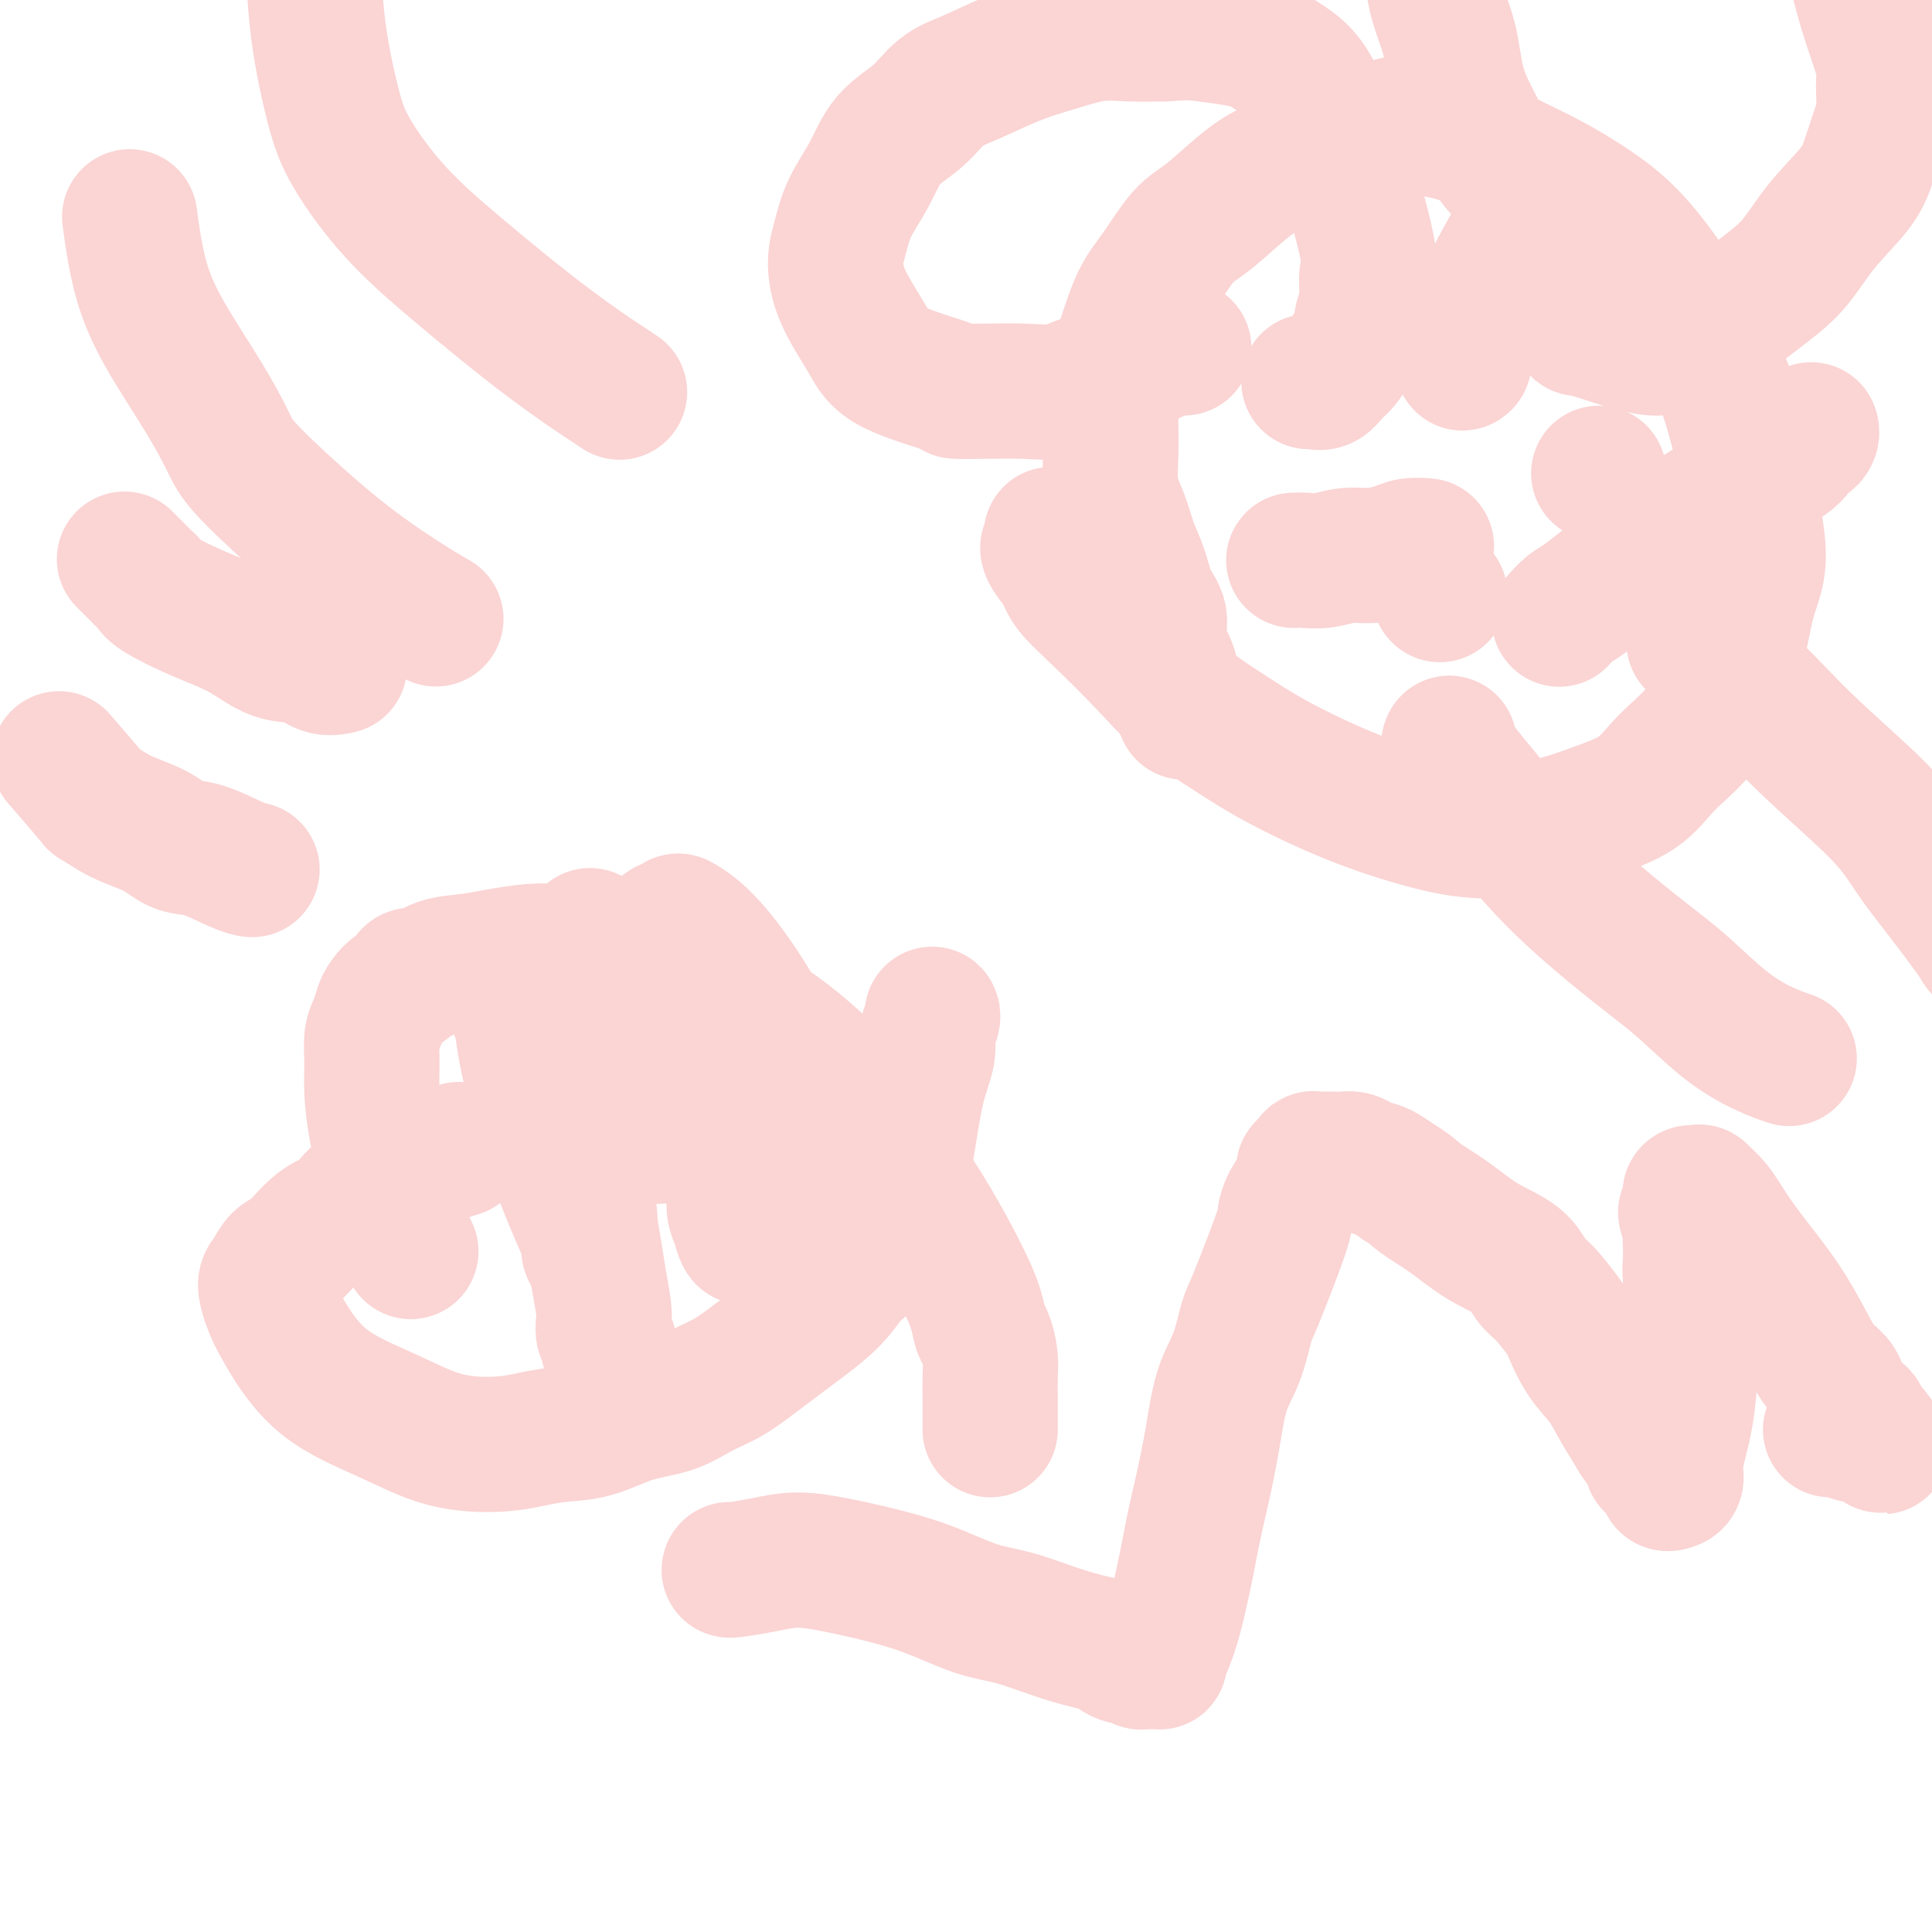 <svg viewBox='0 0 400 400' version='1.1' xmlns='http://www.w3.org/2000/svg' xmlns:xlink='http://www.w3.org/1999/xlink'><g fill='none' stroke='#FBD4D4' stroke-width='28' stroke-linecap='round' stroke-linejoin='round'><path d='M151,325c0.002,-0.001 0.004,-0.003 0,0c-0.004,0.003 -0.013,0.010 0,0c0.013,-0.010 0.047,-0.039 0,0c-0.047,0.039 -0.176,0.145 1,0c1.176,-0.145 3.657,-0.543 6,-1c2.343,-0.457 4.547,-0.974 7,-1c2.453,-0.026 5.156,0.439 8,1c2.844,0.561 5.830,1.218 9,2c3.170,0.782 6.525,1.691 10,3c3.475,1.309 7.071,3.019 10,4c2.929,0.981 5.190,1.232 8,2c2.810,0.768 6.170,2.052 9,3c2.830,0.948 5.129,1.559 7,2c1.871,0.441 3.313,0.710 4,1c0.687,0.290 0.618,0.599 1,1c0.382,0.401 1.216,0.892 2,1c0.784,0.108 1.519,-0.167 2,0c0.481,0.167 0.707,0.777 1,1c0.293,0.223 0.653,0.060 1,0c0.347,-0.060 0.681,-0.018 1,0c0.319,0.018 0.624,0.013 1,0c0.376,-0.013 0.822,-0.034 1,0c0.178,0.034 0.086,0.125 0,0c-0.086,-0.125 -0.168,-0.464 0,-1c0.168,-0.536 0.584,-1.268 1,-2'/><path d='M241,341c1.583,-3.141 3.042,-9.493 4,-14c0.958,-4.507 1.415,-7.167 2,-10c0.585,-2.833 1.298,-5.838 2,-9c0.702,-3.162 1.392,-6.482 2,-10c0.608,-3.518 1.133,-7.233 2,-10c0.867,-2.767 2.074,-4.585 3,-7c0.926,-2.415 1.571,-5.426 2,-7c0.429,-1.574 0.643,-1.709 2,-5c1.357,-3.291 3.856,-9.737 5,-13c1.144,-3.263 0.934,-3.343 1,-4c0.066,-0.657 0.410,-1.892 1,-3c0.590,-1.108 1.426,-2.091 2,-3c0.574,-0.909 0.885,-1.745 1,-2c0.115,-0.255 0.034,0.071 0,0c-0.034,-0.071 -0.019,-0.540 0,-1c0.019,-0.460 0.044,-0.912 0,-1c-0.044,-0.088 -0.157,0.187 0,0c0.157,-0.187 0.584,-0.835 1,-1c0.416,-0.165 0.821,0.152 1,0c0.179,-0.152 0.131,-0.773 0,-1c-0.131,-0.227 -0.344,-0.062 0,0c0.344,0.062 1.247,0.019 2,0c0.753,-0.019 1.357,-0.015 2,0c0.643,0.015 1.323,0.042 2,0c0.677,-0.042 1.349,-0.153 2,0c0.651,0.153 1.279,0.569 2,1c0.721,0.431 1.533,0.879 2,1c0.467,0.121 0.587,-0.083 1,0c0.413,0.083 1.118,0.452 2,1c0.882,0.548 1.941,1.274 3,2'/><path d='M290,245c2.175,1.278 2.613,1.974 4,3c1.387,1.026 3.724,2.383 6,4c2.276,1.617 4.491,3.495 7,5c2.509,1.505 5.311,2.637 7,4c1.689,1.363 2.264,2.958 3,4c0.736,1.042 1.632,1.530 3,3c1.368,1.470 3.209,3.921 4,5c0.791,1.079 0.533,0.785 1,2c0.467,1.215 1.657,3.939 3,6c1.343,2.061 2.837,3.458 4,5c1.163,1.542 1.996,3.230 3,5c1.004,1.770 2.181,3.622 3,5c0.819,1.378 1.281,2.281 2,3c0.719,0.719 1.694,1.253 2,2c0.306,0.747 -0.058,1.707 0,2c0.058,0.293 0.538,-0.080 1,0c0.462,0.080 0.908,0.614 1,1c0.092,0.386 -0.169,0.626 0,1c0.169,0.374 0.767,0.883 1,1c0.233,0.117 0.099,-0.159 0,0c-0.099,0.159 -0.164,0.754 0,1c0.164,0.246 0.555,0.143 1,0c0.445,-0.143 0.942,-0.327 1,-1c0.058,-0.673 -0.324,-1.835 0,-4c0.324,-2.165 1.355,-5.333 2,-9c0.645,-3.667 0.904,-7.833 1,-12c0.096,-4.167 0.027,-8.333 0,-11c-0.027,-2.667 -0.014,-3.833 0,-5'/><path d='M350,265c0.774,-6.870 0.209,-3.047 0,-2c-0.209,1.047 -0.061,-0.684 0,-2c0.061,-1.316 0.034,-2.219 0,-3c-0.034,-0.781 -0.076,-1.442 0,-2c0.076,-0.558 0.269,-1.015 0,-2c-0.269,-0.985 -1.000,-2.498 -1,-3c0.000,-0.502 0.732,0.006 1,0c0.268,-0.006 0.071,-0.527 0,-1c-0.071,-0.473 -0.015,-0.897 0,-1c0.015,-0.103 -0.011,0.116 0,0c0.011,-0.116 0.060,-0.566 0,-1c-0.060,-0.434 -0.229,-0.850 0,-1c0.229,-0.150 0.854,-0.033 1,0c0.146,0.033 -0.189,-0.017 0,0c0.189,0.017 0.903,0.103 1,0c0.097,-0.103 -0.421,-0.393 0,0c0.421,0.393 1.782,1.468 3,3c1.218,1.532 2.293,3.519 4,6c1.707,2.481 4.048,5.455 6,8c1.952,2.545 3.517,4.660 5,7c1.483,2.340 2.884,4.906 4,7c1.116,2.094 1.947,3.717 3,5c1.053,1.283 2.327,2.227 3,3c0.673,0.773 0.743,1.377 1,2c0.257,0.623 0.699,1.267 1,2c0.301,0.733 0.459,1.556 1,2c0.541,0.444 1.465,0.511 2,1c0.535,0.489 0.683,1.401 1,2c0.317,0.599 0.805,0.885 1,1c0.195,0.115 0.098,0.057 0,0'/><path d='M387,296c5.015,7.039 1.554,1.638 0,0c-1.554,-1.638 -1.200,0.489 -2,1c-0.800,0.511 -2.754,-0.593 -4,-1c-1.246,-0.407 -1.785,-0.116 -2,0c-0.215,0.116 -0.108,0.058 0,0'/><path d='M85,259c0.000,0.000 0.000,0.000 0,0c0.000,0.000 0.000,0.000 0,0'/><path d='M85,259c-0.001,-0.003 -0.003,-0.005 0,0c0.003,0.005 0.009,0.018 0,0c-0.009,-0.018 -0.033,-0.066 0,0c0.033,0.066 0.121,0.247 0,0c-0.121,-0.247 -0.453,-0.921 -1,-2c-0.547,-1.079 -1.309,-2.563 -2,-5c-0.691,-2.437 -1.310,-5.829 -2,-9c-0.690,-3.171 -1.450,-6.123 -2,-9c-0.550,-2.877 -0.890,-5.681 -1,-8c-0.110,-2.319 0.011,-4.154 0,-6c-0.011,-1.846 -0.155,-3.703 0,-5c0.155,-1.297 0.609,-2.034 1,-3c0.391,-0.966 0.720,-2.162 1,-3c0.280,-0.838 0.511,-1.319 1,-2c0.489,-0.681 1.238,-1.562 2,-2c0.762,-0.438 1.539,-0.432 2,-1c0.461,-0.568 0.606,-1.710 1,-2c0.394,-0.290 1.038,0.272 2,0c0.962,-0.272 2.241,-1.380 4,-2c1.759,-0.620 3.997,-0.754 6,-1c2.003,-0.246 3.770,-0.605 6,-1c2.230,-0.395 4.923,-0.827 7,-1c2.077,-0.173 3.539,-0.086 5,0'/><path d='M115,197c5.507,-0.772 4.275,-0.201 5,0c0.725,0.201 3.407,0.033 5,0c1.593,-0.033 2.097,0.071 3,0c0.903,-0.071 2.206,-0.317 4,0c1.794,0.317 4.081,1.195 6,2c1.919,0.805 3.470,1.536 6,3c2.530,1.464 6.039,3.661 8,5c1.961,1.339 2.375,1.821 4,3c1.625,1.179 4.463,3.056 7,5c2.537,1.944 4.774,3.957 7,6c2.226,2.043 4.441,4.116 6,6c1.559,1.884 2.463,3.578 4,6c1.537,2.422 3.707,5.573 6,9c2.293,3.427 4.708,7.129 7,11c2.292,3.871 4.460,7.911 6,11c1.540,3.089 2.451,5.229 3,7c0.549,1.771 0.736,3.175 1,4c0.264,0.825 0.607,1.071 1,2c0.393,0.929 0.837,2.540 1,4c0.163,1.460 0.044,2.770 0,4c-0.044,1.230 -0.012,2.381 0,4c0.012,1.619 0.003,3.705 0,5c-0.003,1.295 -0.001,1.799 0,2c0.001,0.201 0.000,0.101 0,0'/><path d='M95,238c-1.539,0.455 -3.078,0.909 -5,2c-1.922,1.091 -4.226,2.818 -7,4c-2.774,1.182 -6.017,1.820 -8,3c-1.983,1.180 -2.706,2.901 -4,4c-1.294,1.099 -3.160,1.577 -5,3c-1.840,1.423 -3.654,3.790 -5,5c-1.346,1.210 -2.225,1.263 -3,2c-0.775,0.737 -1.446,2.159 -2,3c-0.554,0.841 -0.992,1.101 -1,2c-0.008,0.899 0.415,2.437 1,4c0.585,1.563 1.334,3.152 3,6c1.666,2.848 4.250,6.957 8,10c3.750,3.043 8.664,5.022 13,7c4.336,1.978 8.092,3.954 12,5c3.908,1.046 7.967,1.160 11,1c3.033,-0.160 5.041,-0.594 7,-1c1.959,-0.406 3.870,-0.783 6,-1c2.130,-0.217 4.479,-0.272 7,-1c2.521,-0.728 5.213,-2.128 8,-3c2.787,-0.872 5.668,-1.215 8,-2c2.332,-0.785 4.115,-2.011 6,-3c1.885,-0.989 3.873,-1.740 6,-3c2.127,-1.260 4.395,-3.028 7,-5c2.605,-1.972 5.548,-4.146 8,-6c2.452,-1.854 4.415,-3.387 6,-5c1.585,-1.613 2.793,-3.307 4,-5'/><path d='M176,264c6.369,-5.294 3.791,-5.028 4,-7c0.209,-1.972 3.204,-6.183 5,-10c1.796,-3.817 2.394,-7.239 3,-11c0.606,-3.761 1.220,-7.859 2,-11c0.780,-3.141 1.726,-5.325 2,-7c0.274,-1.675 -0.122,-2.841 0,-4c0.122,-1.159 0.764,-2.312 1,-3c0.236,-0.688 0.068,-0.911 0,-1c-0.068,-0.089 -0.034,-0.045 0,0'/><path d='M136,235c0.007,0.021 0.013,0.043 0,0c-0.013,-0.043 -0.047,-0.149 0,0c0.047,0.149 0.174,0.553 0,0c-0.174,-0.553 -0.649,-2.061 -1,-3c-0.351,-0.939 -0.577,-1.307 -1,-3c-0.423,-1.693 -1.041,-4.710 -2,-8c-0.959,-3.290 -2.257,-6.852 -3,-9c-0.743,-2.148 -0.931,-2.880 -1,-3c-0.069,-0.120 -0.020,0.373 0,0c0.020,-0.373 0.009,-1.612 0,-2c-0.009,-0.388 -0.016,0.074 0,0c0.016,-0.074 0.056,-0.683 0,-1c-0.056,-0.317 -0.209,-0.342 0,0c0.209,0.342 0.779,1.051 1,1c0.221,-0.051 0.091,-0.863 1,0c0.909,0.863 2.856,3.399 5,7c2.144,3.601 4.486,8.267 7,13c2.514,4.733 5.199,9.534 7,13c1.801,3.466 2.717,5.598 3,7c0.283,1.402 -0.068,2.074 0,3c0.068,0.926 0.554,2.104 1,3c0.446,0.896 0.852,1.509 1,2c0.148,0.491 0.037,0.861 0,1c-0.037,0.139 -0.002,0.048 0,0c0.002,-0.048 -0.030,-0.054 0,0c0.030,0.054 0.124,0.168 0,0c-0.124,-0.168 -0.464,-0.620 -1,-3c-0.536,-2.380 -1.268,-6.690 -2,-11'/><path d='M151,242c-1.096,-4.893 -2.336,-10.127 -4,-16c-1.664,-5.873 -3.752,-12.386 -5,-17c-1.248,-4.614 -1.655,-7.330 -2,-9c-0.345,-1.670 -0.628,-2.294 -1,-3c-0.372,-0.706 -0.834,-1.495 -1,-2c-0.166,-0.505 -0.037,-0.727 0,-1c0.037,-0.273 -0.018,-0.597 0,-1c0.018,-0.403 0.108,-0.886 0,-1c-0.108,-0.114 -0.414,0.139 0,0c0.414,-0.139 1.548,-0.670 2,-1c0.452,-0.330 0.222,-0.458 1,0c0.778,0.458 2.562,1.504 5,4c2.438,2.496 5.529,6.444 9,12c3.471,5.556 7.322,12.721 11,19c3.678,6.279 7.182,11.671 9,15c1.818,3.329 1.951,4.595 2,5c0.049,0.405 0.013,-0.049 0,0c-0.013,0.049 -0.004,0.602 0,1c0.004,0.398 0.002,0.641 0,1c-0.002,0.359 -0.003,0.835 0,1c0.003,0.165 0.009,0.019 0,0c-0.009,-0.019 -0.034,0.088 -1,0c-0.966,-0.088 -2.873,-0.372 -5,-1c-2.127,-0.628 -4.473,-1.598 -8,-4c-3.527,-2.402 -8.236,-6.234 -12,-9c-3.764,-2.766 -6.585,-4.466 -9,-7c-2.415,-2.534 -4.426,-5.903 -6,-8c-1.574,-2.097 -2.710,-2.923 -4,-5c-1.290,-2.077 -2.732,-5.405 -4,-8c-1.268,-2.595 -2.362,-4.456 -3,-6c-0.638,-1.544 -0.819,-2.772 -1,-4'/><path d='M124,197c-3.027,-5.253 -1.594,-2.885 -1,-2c0.594,0.885 0.348,0.286 0,0c-0.348,-0.286 -0.798,-0.258 -1,0c-0.202,0.258 -0.155,0.747 0,3c0.155,2.253 0.419,6.271 0,11c-0.419,4.729 -1.520,10.168 -2,15c-0.480,4.832 -0.339,9.058 0,13c0.339,3.942 0.874,7.599 1,9c0.126,1.401 -0.159,0.546 0,1c0.159,0.454 0.760,2.217 1,4c0.240,1.783 0.117,3.588 0,5c-0.117,1.412 -0.227,2.433 0,3c0.227,0.567 0.793,0.682 1,1c0.207,0.318 0.055,0.841 0,1c-0.055,0.159 -0.013,-0.044 0,0c0.013,0.044 -0.003,0.337 0,0c0.003,-0.337 0.026,-1.304 -1,-4c-1.026,-2.696 -3.102,-7.122 -5,-12c-1.898,-4.878 -3.619,-10.210 -5,-15c-1.381,-4.790 -2.423,-9.038 -3,-12c-0.577,-2.962 -0.691,-4.636 -1,-6c-0.309,-1.364 -0.815,-2.416 -1,-3c-0.185,-0.584 -0.049,-0.699 0,-1c0.049,-0.301 0.010,-0.788 0,-1c-0.010,-0.212 0.008,-0.151 0,0c-0.008,0.151 -0.043,0.391 0,0c0.043,-0.391 0.166,-1.413 1,0c0.834,1.413 2.381,5.261 4,10c1.619,4.739 3.309,10.370 5,16'/><path d='M117,233c2.574,7.601 4.009,14.603 5,20c0.991,5.397 1.537,9.190 2,12c0.463,2.810 0.842,4.636 1,6c0.158,1.364 0.096,2.264 0,3c-0.096,0.736 -0.226,1.307 0,2c0.226,0.693 0.807,1.506 1,2c0.193,0.494 -0.001,0.668 0,1c0.001,0.332 0.196,0.821 0,0c-0.196,-0.821 -0.784,-2.952 -1,-4c-0.216,-1.048 -0.062,-1.014 0,-1c0.062,0.014 0.031,0.007 0,0'/><path d='M245,147c-0.057,-0.128 -0.114,-0.255 0,0c0.114,0.255 0.400,0.893 0,0c-0.400,-0.893 -1.486,-3.317 -2,-5c-0.514,-1.683 -0.455,-2.624 -1,-4c-0.545,-1.376 -1.693,-3.188 -2,-5c-0.307,-1.812 0.228,-3.624 0,-5c-0.228,-1.376 -1.217,-2.314 -2,-4c-0.783,-1.686 -1.358,-4.118 -2,-6c-0.642,-1.882 -1.349,-3.214 -2,-5c-0.651,-1.786 -1.244,-4.027 -2,-6c-0.756,-1.973 -1.676,-3.679 -2,-6c-0.324,-2.321 -0.054,-5.257 0,-8c0.054,-2.743 -0.108,-5.294 0,-8c0.108,-2.706 0.485,-5.568 1,-8c0.515,-2.432 1.166,-4.433 2,-7c0.834,-2.567 1.849,-5.698 3,-8c1.151,-2.302 2.437,-3.775 4,-6c1.563,-2.225 3.403,-5.204 5,-7c1.597,-1.796 2.952,-2.410 5,-4c2.048,-1.590 4.789,-4.155 7,-6c2.211,-1.845 3.892,-2.969 6,-4c2.108,-1.031 4.645,-1.970 7,-3c2.355,-1.030 4.530,-2.151 7,-3c2.470,-0.849 5.235,-1.424 8,-2'/><path d='M285,27c5.693,-2.156 5.926,-1.545 8,-1c2.074,0.545 5.988,1.025 9,2c3.012,0.975 5.122,2.447 8,4c2.878,1.553 6.523,3.187 10,5c3.477,1.813 6.787,3.804 10,6c3.213,2.196 6.331,4.598 10,9c3.669,4.402 7.890,10.804 10,14c2.110,3.196 2.109,3.186 3,5c0.891,1.814 2.675,5.452 4,9c1.325,3.548 2.191,7.004 3,10c0.809,2.996 1.560,5.530 2,8c0.440,2.470 0.569,4.877 1,8c0.431,3.123 1.164,6.963 1,10c-0.164,3.037 -1.225,5.272 -2,8c-0.775,2.728 -1.263,5.948 -2,9c-0.737,3.052 -1.723,5.937 -3,9c-1.277,3.063 -2.845,6.305 -5,9c-2.155,2.695 -4.897,4.842 -7,7c-2.103,2.158 -3.567,4.325 -6,6c-2.433,1.675 -5.837,2.856 -9,4c-3.163,1.144 -6.086,2.250 -10,3c-3.914,0.750 -8.818,1.144 -13,1c-4.182,-0.144 -7.642,-0.826 -12,-2c-4.358,-1.174 -9.614,-2.841 -15,-5c-5.386,-2.159 -10.904,-4.810 -15,-7c-4.096,-2.190 -6.771,-3.919 -10,-6c-3.229,-2.081 -7.012,-4.513 -10,-7c-2.988,-2.487 -5.182,-5.027 -8,-8c-2.818,-2.973 -6.259,-6.377 -9,-9c-2.741,-2.623 -4.783,-4.464 -6,-6c-1.217,-1.536 -1.608,-2.768 -2,-4'/><path d='M220,118c-5.583,-6.274 -2.042,-4.958 -1,-5c1.042,-0.042 -0.417,-1.440 -1,-2c-0.583,-0.560 -0.292,-0.280 0,0'/><path d='M245,72c-0.030,-0.011 -0.059,-0.021 0,0c0.059,0.021 0.208,0.074 0,0c-0.208,-0.074 -0.773,-0.275 -2,0c-1.227,0.275 -3.115,1.026 -5,2c-1.885,0.974 -3.765,2.170 -6,3c-2.235,0.830 -4.825,1.294 -7,2c-2.175,0.706 -3.936,1.652 -6,2c-2.064,0.348 -4.433,0.096 -7,0c-2.567,-0.096 -5.334,-0.037 -8,0c-2.666,0.037 -5.231,0.052 -6,0c-0.769,-0.052 0.257,-0.171 -2,-1c-2.257,-0.829 -7.796,-2.367 -11,-4c-3.204,-1.633 -4.071,-3.362 -5,-5c-0.929,-1.638 -1.919,-3.184 -3,-5c-1.081,-1.816 -2.253,-3.901 -3,-6c-0.747,-2.099 -1.070,-4.213 -1,-6c0.070,-1.787 0.531,-3.246 1,-5c0.469,-1.754 0.946,-3.804 2,-6c1.054,-2.196 2.687,-4.540 4,-7c1.313,-2.460 2.308,-5.036 4,-7c1.692,-1.964 4.081,-3.316 6,-5c1.919,-1.684 3.368,-3.698 5,-5c1.632,-1.302 3.445,-1.890 6,-3c2.555,-1.110 5.850,-2.742 9,-4c3.150,-1.258 6.154,-2.141 9,-3c2.846,-0.859 5.536,-1.693 8,-2c2.464,-0.307 4.704,-0.088 7,0c2.296,0.088 4.648,0.044 7,0'/><path d='M241,7c4.849,-0.357 5.972,-0.248 8,0c2.028,0.248 4.962,0.636 7,1c2.038,0.364 3.182,0.703 4,1c0.818,0.297 1.311,0.552 2,1c0.689,0.448 1.573,1.090 3,2c1.427,0.910 3.398,2.090 5,4c1.602,1.910 2.837,4.552 4,7c1.163,2.448 2.255,4.704 4,10c1.745,5.296 4.141,13.633 5,18c0.859,4.367 0.179,4.765 0,6c-0.179,1.235 0.142,3.306 0,5c-0.142,1.694 -0.748,3.010 -1,4c-0.252,0.990 -0.150,1.654 0,2c0.150,0.346 0.350,0.373 0,1c-0.350,0.627 -1.249,1.853 -2,3c-0.751,1.147 -1.354,2.216 -2,3c-0.646,0.784 -1.336,1.282 -2,2c-0.664,0.718 -1.302,1.656 -2,2c-0.698,0.344 -1.457,0.093 -2,0c-0.543,-0.093 -0.869,-0.026 -1,0c-0.131,0.026 -0.065,0.013 0,0'/><path d='M327,44c0.002,-0.003 0.004,-0.006 0,0c-0.004,0.006 -0.015,0.022 0,0c0.015,-0.022 0.055,-0.082 0,0c-0.055,0.082 -0.204,0.308 -1,0c-0.796,-0.308 -2.237,-1.148 -4,-2c-1.763,-0.852 -3.846,-1.715 -6,-3c-2.154,-1.285 -4.378,-2.993 -6,-5c-1.622,-2.007 -2.642,-4.313 -4,-7c-1.358,-2.687 -3.055,-5.754 -4,-9c-0.945,-3.246 -1.137,-6.670 -2,-10c-0.863,-3.330 -2.398,-6.565 -3,-10c-0.602,-3.435 -0.273,-7.071 0,-11c0.273,-3.929 0.490,-8.150 1,-12c0.510,-3.850 1.312,-7.327 2,-10c0.688,-2.673 1.262,-4.540 2,-7c0.738,-2.460 1.638,-5.513 3,-8c1.362,-2.487 3.184,-4.407 5,-6c1.816,-1.593 3.627,-2.857 5,-4c1.373,-1.143 2.308,-2.163 4,-3c1.692,-0.837 4.141,-1.492 7,-2c2.859,-0.508 6.128,-0.871 9,-1c2.872,-0.129 5.346,-0.024 8,0c2.654,0.024 5.487,-0.035 8,1c2.513,1.035 4.706,3.162 7,5c2.294,1.838 4.689,3.388 7,5c2.311,1.612 4.537,3.288 6,5c1.463,1.712 2.163,3.461 3,5c0.837,1.539 1.811,2.868 3,7c1.189,4.132 2.595,11.066 4,18'/><path d='M381,-20c1.739,5.636 1.085,4.727 1,5c-0.085,0.273 0.398,1.728 1,4c0.602,2.272 1.324,5.361 2,8c0.676,2.639 1.305,4.827 2,7c0.695,2.173 1.455,4.332 2,6c0.545,1.668 0.876,2.846 1,4c0.124,1.154 0.041,2.285 0,3c-0.041,0.715 -0.041,1.013 0,2c0.041,0.987 0.122,2.662 0,4c-0.122,1.338 -0.449,2.338 -1,4c-0.551,1.662 -1.328,3.987 -2,6c-0.672,2.013 -1.239,3.714 -3,6c-1.761,2.286 -4.714,5.157 -7,8c-2.286,2.843 -3.903,5.658 -6,8c-2.097,2.342 -4.672,4.211 -7,6c-2.328,1.789 -4.407,3.499 -7,5c-2.593,1.501 -5.700,2.795 -8,4c-2.300,1.205 -3.792,2.323 -7,2c-3.208,-0.323 -8.133,-2.087 -11,-3c-2.867,-0.913 -3.676,-0.975 -4,-1c-0.324,-0.025 -0.162,-0.012 0,0'/><path d='M298,123c0.000,0.000 0.100,0.100 0.1,0.1'/><path d='M331,98c0.000,0.000 0.000,0.000 0,0c0.000,0.000 0.000,0.000 0,0c0.000,0.000 0.000,0.000 0,0c-0.000,0.000 0.000,0.000 0,0'/><path d='M351,133c-0.033,-0.016 -0.065,-0.031 0,0c0.065,0.031 0.229,0.109 0,0c-0.229,-0.109 -0.849,-0.405 1,1c1.849,1.405 6.169,4.511 10,8c3.831,3.489 7.173,7.361 12,12c4.827,4.639 11.139,10.045 15,14c3.861,3.955 5.269,6.457 7,9c1.731,2.543 3.783,5.125 6,8c2.217,2.875 4.597,6.043 6,8c1.403,1.957 1.829,2.702 2,3c0.171,0.298 0.085,0.149 0,0'/><path d='M300,154c0.004,-0.009 0.008,-0.019 0,0c-0.008,0.019 -0.027,0.066 0,0c0.027,-0.066 0.101,-0.245 0,0c-0.101,0.245 -0.376,0.915 1,3c1.376,2.085 4.402,5.586 8,10c3.598,4.414 7.766,9.742 13,15c5.234,5.258 11.533,10.446 16,14c4.467,3.554 7.103,5.474 10,8c2.897,2.526 6.055,5.656 9,8c2.945,2.344 5.678,3.900 8,5c2.322,1.100 4.235,1.743 5,2c0.765,0.257 0.383,0.129 0,0'/><path d='M323,128c0.050,-0.055 0.100,-0.110 0,0c-0.100,0.110 -0.350,0.385 0,0c0.350,-0.385 1.299,-1.432 2,-2c0.701,-0.568 1.155,-0.658 3,-2c1.845,-1.342 5.082,-3.936 9,-7c3.918,-3.064 8.516,-6.599 12,-9c3.484,-2.401 5.854,-3.668 8,-5c2.146,-1.332 4.066,-2.729 6,-4c1.934,-1.271 3.880,-2.417 5,-3c1.120,-0.583 1.414,-0.604 2,-1c0.586,-0.396 1.463,-1.168 2,-2c0.537,-0.832 0.732,-1.726 1,-2c0.268,-0.274 0.608,0.071 1,0c0.392,-0.071 0.836,-0.558 1,-1c0.164,-0.442 0.047,-0.841 0,-1c-0.047,-0.159 -0.023,-0.080 0,0'/><path d='M303,75c0.073,-0.073 0.145,-0.145 0,0c-0.145,0.145 -0.508,0.508 0,-1c0.508,-1.508 1.888,-4.888 3,-8c1.112,-3.112 1.958,-5.958 4,-10c2.042,-4.042 5.281,-9.281 7,-12c1.719,-2.719 1.920,-2.920 2,-3c0.080,-0.080 0.040,-0.040 0,0'/><path d='M295,113c0.281,0.022 0.562,0.043 0,0c-0.562,-0.043 -1.966,-0.151 -3,0c-1.034,0.151 -1.698,0.562 -3,1c-1.302,0.438 -3.242,0.902 -5,1c-1.758,0.098 -3.333,-0.170 -5,0c-1.667,0.170 -3.426,0.777 -5,1c-1.574,0.223 -2.962,0.060 -4,0c-1.038,-0.060 -1.725,-0.017 -2,0c-0.275,0.017 -0.137,0.009 0,0'/><path d='M90,128c-0.072,-0.040 -0.144,-0.080 0,0c0.144,0.080 0.505,0.279 0,0c-0.505,-0.279 -1.877,-1.036 -5,-3c-3.123,-1.964 -7.998,-5.134 -13,-9c-5.002,-3.866 -10.133,-8.427 -14,-12c-3.867,-3.573 -6.471,-6.157 -8,-8c-1.529,-1.843 -1.983,-2.944 -3,-5c-1.017,-2.056 -2.599,-5.068 -5,-9c-2.401,-3.932 -5.623,-8.786 -8,-13c-2.377,-4.214 -3.909,-7.788 -5,-12c-1.091,-4.212 -1.740,-9.060 -2,-11c-0.260,-1.940 -0.130,-0.970 0,0'/><path d='M128,81c0.002,0.001 0.003,0.002 0,0c-0.003,-0.002 -0.011,-0.008 0,0c0.011,0.008 0.041,0.028 0,0c-0.041,-0.028 -0.155,-0.104 0,0c0.155,0.104 0.578,0.388 0,0c-0.578,-0.388 -2.156,-1.448 -3,-2c-0.844,-0.552 -0.953,-0.595 -3,-2c-2.047,-1.405 -6.031,-4.170 -11,-8c-4.969,-3.830 -10.921,-8.724 -16,-13c-5.079,-4.276 -9.284,-7.936 -13,-12c-3.716,-4.064 -6.943,-8.534 -9,-12c-2.057,-3.466 -2.943,-5.929 -4,-10c-1.057,-4.071 -2.285,-9.750 -3,-15c-0.715,-5.250 -0.919,-10.071 -1,-12c-0.081,-1.929 -0.041,-0.964 0,0'/><path d='M70,138c0.256,-0.059 0.512,-0.119 0,0c-0.512,0.119 -1.792,0.416 -3,0c-1.208,-0.416 -2.345,-1.547 -4,-2c-1.655,-0.453 -3.830,-0.230 -6,-1c-2.170,-0.770 -4.336,-2.535 -7,-4c-2.664,-1.465 -5.827,-2.630 -9,-4c-3.173,-1.370 -6.354,-2.943 -8,-4c-1.646,-1.057 -1.755,-1.597 -2,-2c-0.245,-0.403 -0.626,-0.669 -1,-1c-0.374,-0.331 -0.739,-0.728 -1,-1c-0.261,-0.272 -0.416,-0.419 -1,-1c-0.584,-0.581 -1.595,-1.594 -2,-2c-0.405,-0.406 -0.202,-0.203 0,0'/><path d='M52,180c0.160,0.025 0.321,0.050 0,0c-0.321,-0.050 -1.123,-0.175 -3,-1c-1.877,-0.825 -4.830,-2.349 -7,-3c-2.170,-0.651 -3.556,-0.430 -5,-1c-1.444,-0.570 -2.945,-1.930 -5,-3c-2.055,-1.070 -4.664,-1.850 -7,-3c-2.336,-1.150 -4.399,-2.669 -5,-3c-0.601,-0.331 0.261,0.526 -1,-1c-1.261,-1.526 -4.646,-5.436 -6,-7c-1.354,-1.564 -0.677,-0.782 0,0'/></g>
</svg>